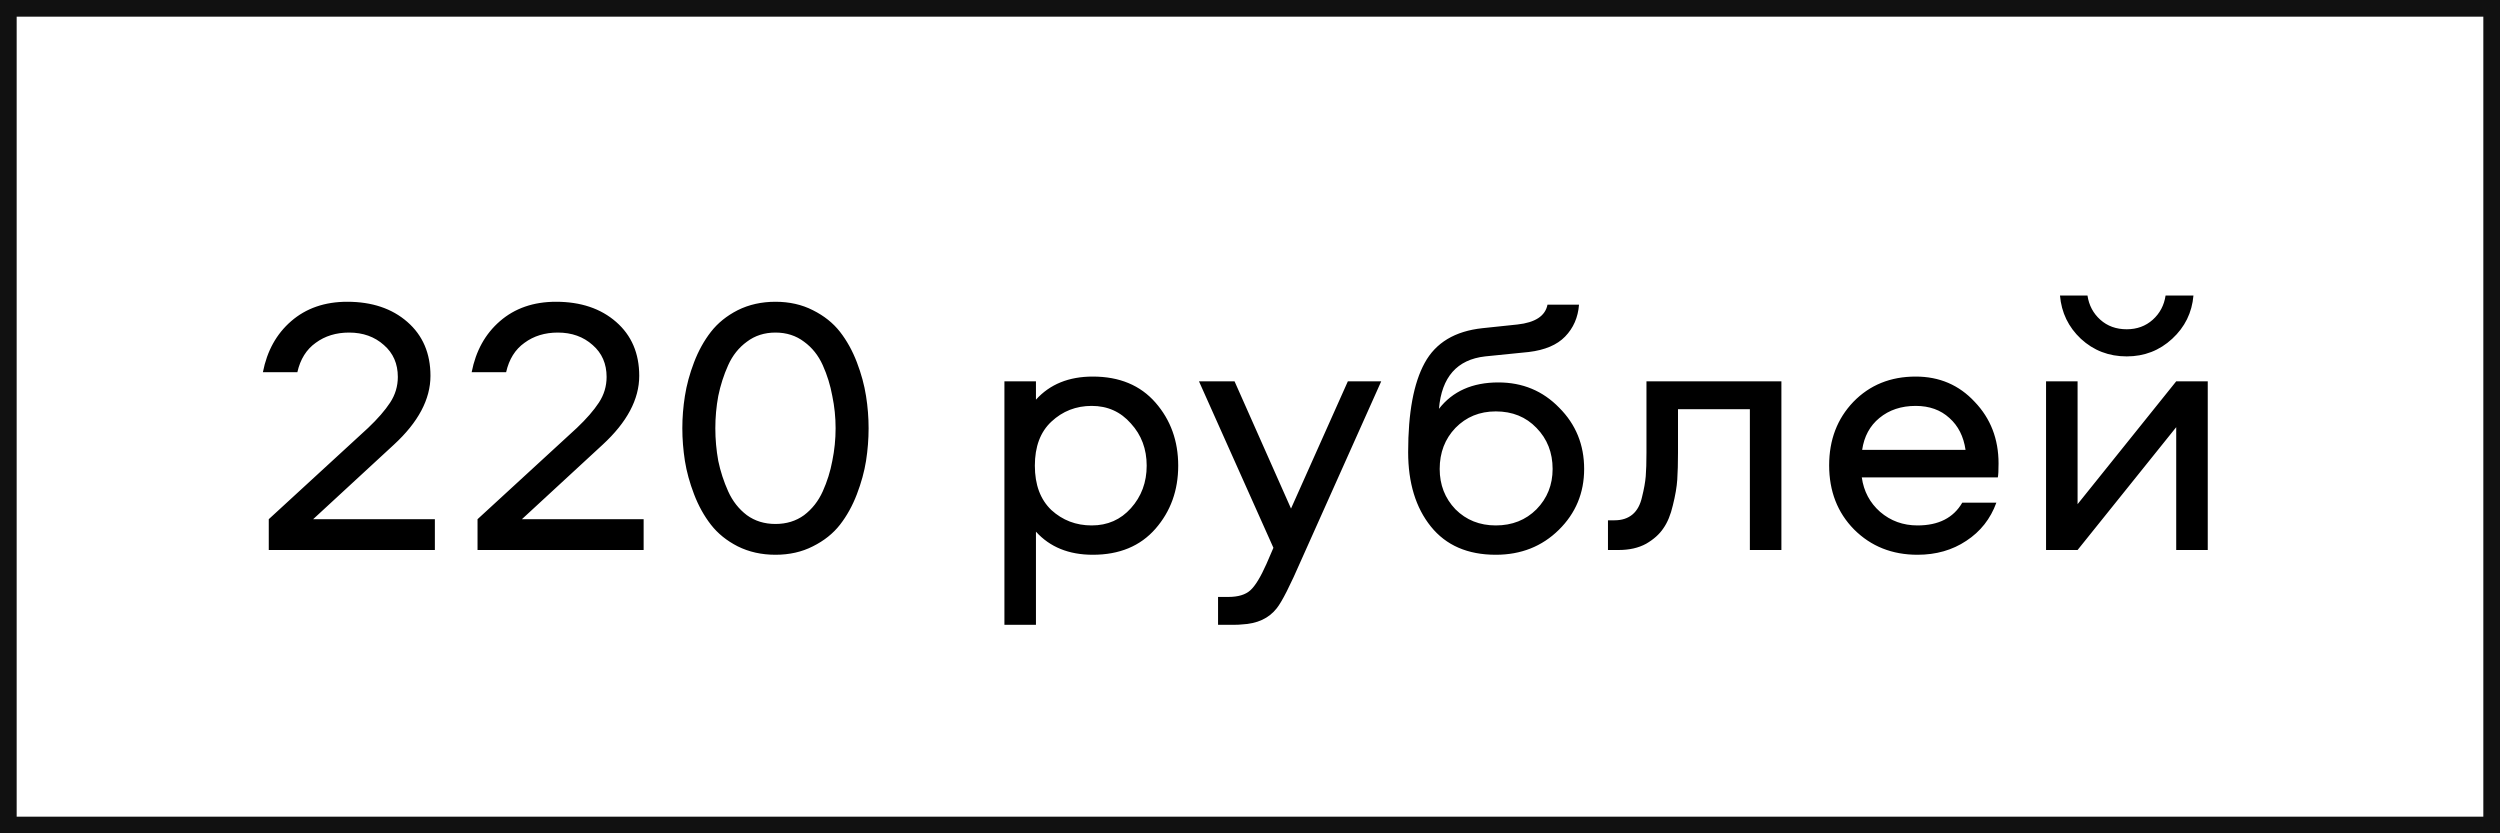 <?xml version="1.0" encoding="UTF-8"?> <svg xmlns="http://www.w3.org/2000/svg" width="150" height="50" viewBox="0 0 150 50" fill="none"> <rect x="0.5" y="0.5" width="149" height="49" stroke="#111111"></rect> <path d="M18.788 31.152H26.092V33H16.126V31.152L22.088 25.674C22.66 25.131 23.1 24.625 23.408 24.156C23.716 23.687 23.87 23.173 23.87 22.616C23.87 21.824 23.591 21.186 23.034 20.702C22.477 20.203 21.78 19.954 20.944 19.954C20.167 19.954 19.5 20.159 18.942 20.57C18.385 20.966 18.018 21.553 17.842 22.33H15.774C16.023 21.054 16.588 20.035 17.468 19.272C18.363 18.495 19.485 18.106 20.834 18.106C22.316 18.106 23.518 18.509 24.442 19.316C25.366 20.123 25.828 21.201 25.828 22.55C25.828 23.958 25.095 25.337 23.628 26.686L18.788 31.152ZM31.314 31.152H38.618V33H28.652V31.152L34.614 25.674C35.186 25.131 35.626 24.625 35.934 24.156C36.242 23.687 36.396 23.173 36.396 22.616C36.396 21.824 36.117 21.186 35.56 20.702C35.002 20.203 34.306 19.954 33.47 19.954C32.692 19.954 32.025 20.159 31.468 20.57C30.91 20.966 30.544 21.553 30.368 22.33H28.3C28.549 21.054 29.114 20.035 29.994 19.272C30.888 18.495 32.01 18.106 33.36 18.106C34.841 18.106 36.044 18.509 36.968 19.316C37.892 20.123 38.354 21.201 38.354 22.55C38.354 23.958 37.62 25.337 36.154 26.686L31.314 31.152ZM44.262 18.612C44.937 18.275 45.692 18.106 46.528 18.106C47.364 18.106 48.112 18.275 48.772 18.612C49.447 18.949 49.989 19.382 50.4 19.91C50.811 20.438 51.148 21.047 51.412 21.736C51.676 22.425 51.859 23.1 51.962 23.76C52.065 24.405 52.116 25.051 52.116 25.696C52.116 26.341 52.065 26.994 51.962 27.654C51.859 28.299 51.676 28.967 51.412 29.656C51.148 30.345 50.811 30.954 50.4 31.482C49.989 32.01 49.447 32.443 48.772 32.78C48.112 33.117 47.364 33.286 46.528 33.286C45.692 33.286 44.937 33.117 44.262 32.78C43.602 32.443 43.067 32.01 42.656 31.482C42.245 30.954 41.908 30.345 41.644 29.656C41.38 28.967 41.197 28.299 41.094 27.654C40.992 26.994 40.94 26.341 40.94 25.696C40.94 25.051 40.992 24.405 41.094 23.76C41.197 23.1 41.38 22.425 41.644 21.736C41.908 21.047 42.245 20.438 42.656 19.91C43.067 19.382 43.602 18.949 44.262 18.612ZM44.812 30.91C45.296 31.262 45.868 31.438 46.528 31.438C47.188 31.438 47.76 31.262 48.244 30.91C48.728 30.543 49.102 30.067 49.366 29.48C49.63 28.893 49.821 28.285 49.938 27.654C50.07 27.009 50.136 26.356 50.136 25.696C50.136 25.036 50.07 24.391 49.938 23.76C49.821 23.115 49.63 22.499 49.366 21.912C49.102 21.325 48.728 20.856 48.244 20.504C47.76 20.137 47.188 19.954 46.528 19.954C45.868 19.954 45.296 20.137 44.812 20.504C44.328 20.856 43.954 21.325 43.69 21.912C43.426 22.499 43.228 23.115 43.096 23.76C42.979 24.391 42.92 25.036 42.92 25.696C42.92 26.356 42.979 27.009 43.096 27.654C43.228 28.285 43.426 28.893 43.69 29.48C43.954 30.067 44.328 30.543 44.812 30.91ZM62.157 37.488H60.265V22.88H62.157V23.98C62.993 23.056 64.129 22.594 65.567 22.594C67.165 22.594 68.419 23.115 69.329 24.156C70.238 25.197 70.693 26.459 70.693 27.94C70.693 29.421 70.238 30.683 69.329 31.724C68.419 32.765 67.165 33.286 65.567 33.286C64.129 33.286 62.993 32.824 62.157 31.9V37.488ZM63.081 25.3C62.421 25.916 62.091 26.796 62.091 27.94C62.091 29.084 62.421 29.971 63.081 30.602C63.755 31.218 64.562 31.526 65.501 31.526C66.454 31.526 67.239 31.181 67.855 30.492C68.486 29.788 68.801 28.937 68.801 27.94C68.801 26.943 68.486 26.099 67.855 25.41C67.239 24.706 66.454 24.354 65.501 24.354C64.562 24.354 63.755 24.669 63.081 25.3ZM76.405 32.868L71.939 22.88H74.073L77.461 30.514L80.871 22.88H82.873L78.099 33.55C77.41 35.134 76.911 36.117 76.603 36.498C76.134 37.099 75.437 37.422 74.513 37.466C74.381 37.481 74.227 37.488 74.051 37.488H73.083V35.816H73.699C74.286 35.816 74.726 35.684 75.019 35.42C75.313 35.156 75.635 34.628 75.987 33.836L76.405 32.868ZM89.901 22.946C91.353 22.946 92.57 23.452 93.553 24.464C94.55 25.461 95.049 26.686 95.049 28.138C95.049 29.575 94.543 30.793 93.531 31.79C92.519 32.787 91.258 33.286 89.747 33.286C88.06 33.286 86.762 32.721 85.853 31.592C84.944 30.463 84.489 28.974 84.489 27.126C84.489 24.765 84.819 22.983 85.479 21.78C86.139 20.563 87.298 19.866 88.955 19.69L91.045 19.47C92.116 19.353 92.717 18.957 92.849 18.282H94.741C94.682 19.045 94.404 19.683 93.905 20.196C93.421 20.695 92.695 21.003 91.727 21.12L89.109 21.384C87.422 21.575 86.498 22.623 86.337 24.53C87.158 23.474 88.346 22.946 89.901 22.946ZM89.747 31.526C90.73 31.526 91.544 31.203 92.189 30.558C92.834 29.898 93.157 29.091 93.157 28.138C93.157 27.155 92.834 26.334 92.189 25.674C91.558 25.014 90.744 24.684 89.747 24.684C88.779 24.684 87.972 25.014 87.327 25.674C86.696 26.334 86.381 27.155 86.381 28.138C86.381 29.091 86.696 29.898 87.327 30.558C87.972 31.203 88.779 31.526 89.747 31.526ZM98.788 22.88H106.884V33H104.992V24.552H100.68V27.17C100.68 27.786 100.665 28.321 100.636 28.776C100.607 29.216 100.519 29.729 100.372 30.316C100.24 30.888 100.049 31.35 99.8 31.702C99.565 32.054 99.221 32.362 98.766 32.626C98.311 32.875 97.761 33 97.116 33H96.478V31.218H96.874C97.314 31.218 97.673 31.101 97.952 30.866C98.231 30.631 98.421 30.279 98.524 29.81C98.641 29.341 98.715 28.93 98.744 28.578C98.773 28.226 98.788 27.757 98.788 27.17V22.88ZM115.051 31.526C116.313 31.526 117.207 31.071 117.735 30.162H119.781C119.429 31.13 118.828 31.893 117.977 32.45C117.141 33.007 116.166 33.286 115.051 33.286C113.526 33.286 112.257 32.78 111.245 31.768C110.248 30.756 109.749 29.473 109.749 27.918C109.749 26.393 110.233 25.124 111.201 24.112C112.184 23.1 113.431 22.594 114.941 22.594C116.364 22.594 117.545 23.1 118.483 24.112C119.437 25.109 119.913 26.341 119.913 27.808C119.913 28.233 119.899 28.512 119.869 28.644H111.707C111.825 29.48 112.191 30.169 112.807 30.712C113.438 31.255 114.186 31.526 115.051 31.526ZM114.941 24.354C114.076 24.354 113.35 24.596 112.763 25.08C112.191 25.549 111.847 26.187 111.729 26.994H117.933C117.816 26.187 117.493 25.549 116.965 25.08C116.437 24.596 115.763 24.354 114.941 24.354ZM124.655 33H122.763V22.88H124.655V30.25L130.573 22.88H132.465V33H130.573V25.63L124.655 33ZM127.603 19.756C128.219 19.756 128.74 19.565 129.165 19.184C129.59 18.803 129.847 18.319 129.935 17.732H131.607C131.519 18.759 131.094 19.624 130.331 20.328C129.568 21.032 128.659 21.384 127.603 21.384C126.532 21.384 125.616 21.032 124.853 20.328C124.105 19.624 123.687 18.759 123.599 17.732H125.249C125.337 18.319 125.594 18.803 126.019 19.184C126.444 19.565 126.972 19.756 127.603 19.756Z" fill="black"></path> </svg> 